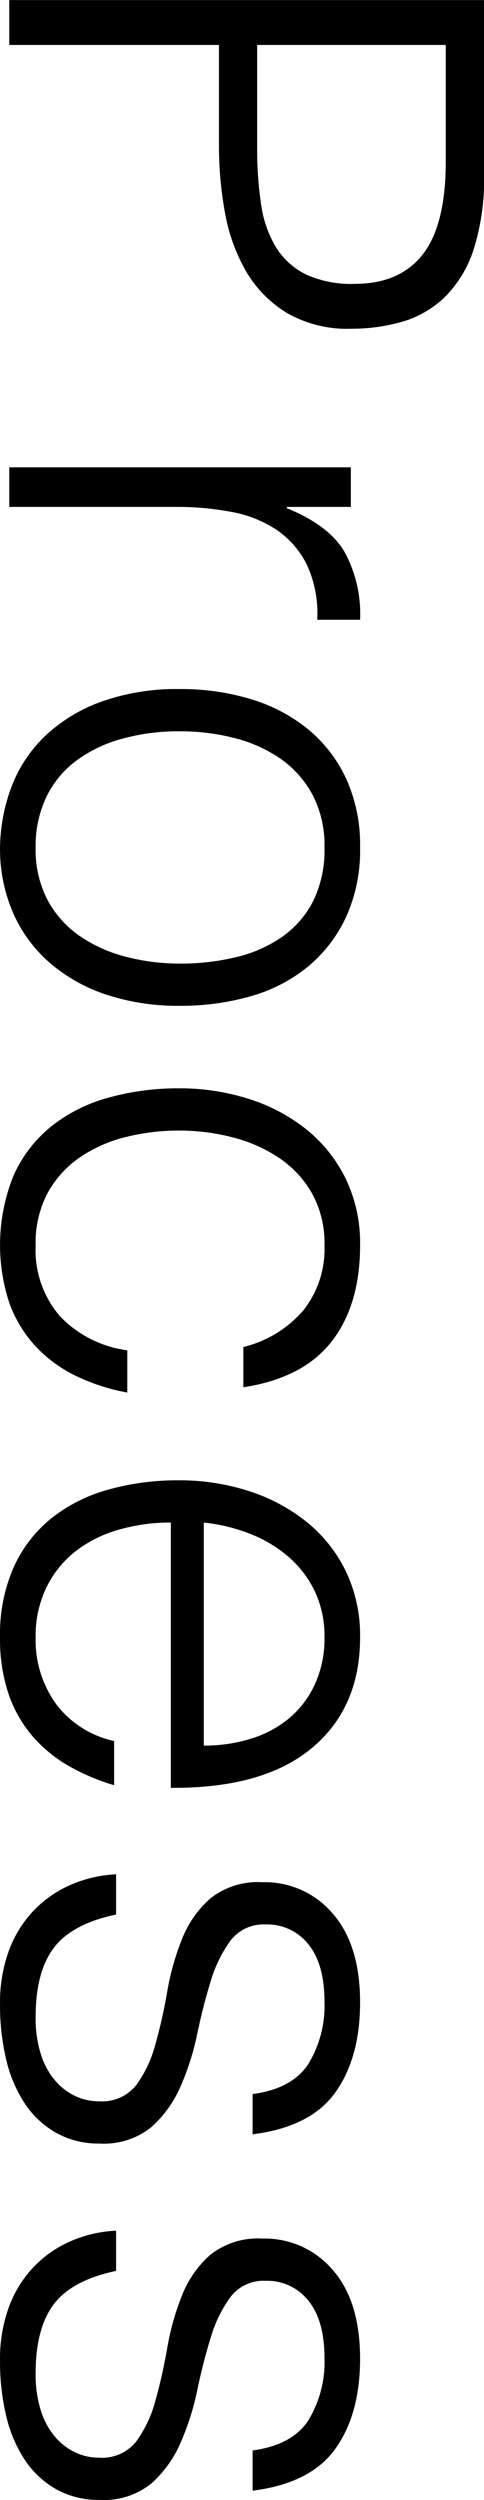 <svg xmlns="http://www.w3.org/2000/svg" width="58.719" height="303.062" viewBox="0 0 58.719 303.062">
  <defs>
    <style>
      .cls-1 {
        fill-rule: evenodd;
      }
    </style>
  </defs>
  <path id="Process" class="cls-1" d="M112.344,183.7h25.44v12.32a44.415,44.415,0,0,0,.72,7.96,21.881,21.881,0,0,0,2.52,7.08,14.477,14.477,0,0,0,4.92,5.08,14.657,14.657,0,0,0,7.92,1.96,22.033,22.033,0,0,0,6.12-.84,12.417,12.417,0,0,0,5.16-2.96,14.31,14.31,0,0,0,3.52-5.76,28.272,28.272,0,0,0,1.28-9.24V178.26h-57.6v5.44Zm30.08,0H165.3v14.08q0,7.758-2.8,11.32t-8.24,3.56a13.186,13.186,0,0,1-5.96-1.16,8.928,8.928,0,0,1-3.6-3.28,13.729,13.729,0,0,1-1.8-5.16,44.436,44.436,0,0,1-.48-6.88V183.7Zm-9.76,56a35.328,35.328,0,0,1,6.6.6,14.581,14.581,0,0,1,5.48,2.16,11.059,11.059,0,0,1,3.68,4.2,14.022,14.022,0,0,1,1.28,6.72h5.2a15.71,15.71,0,0,0-1.96-8.36q-1.96-3.161-6.92-5.16V239.7h7.76v-4.8h-41.44v4.8h20.32Zm-19.88,49.16a17.1,17.1,0,0,0,4.44,6.08,20.19,20.19,0,0,0,6.88,3.88,27.739,27.739,0,0,0,8.96,1.36,30.652,30.652,0,0,0,8.56-1.16,19.17,19.17,0,0,0,6.92-3.56,17.307,17.307,0,0,0,4.64-6,19.5,19.5,0,0,0,1.72-8.48,19.3,19.3,0,0,0-1.72-8.4,17.093,17.093,0,0,0-4.68-6,20.123,20.123,0,0,0-6.92-3.6,29.242,29.242,0,0,0-8.52-1.2,27.2,27.2,0,0,0-9.52,1.52,19.553,19.553,0,0,0-6.8,4.12,16.725,16.725,0,0,0-4.08,6.08,21.6,21.6,0,0,0-1.44,7.48A19.427,19.427,0,0,0,112.784,288.859Zm13.8,5.4a17.769,17.769,0,0,1-5.6-2.48,12.449,12.449,0,0,1-3.96-4.36,13.137,13.137,0,0,1-1.48-6.44,13.761,13.761,0,0,1,1.28-6.08,12.016,12.016,0,0,1,3.6-4.4,16.553,16.553,0,0,1,5.56-2.68,25.823,25.823,0,0,1,7.08-.92,26.433,26.433,0,0,1,6.52.8,17.218,17.218,0,0,1,5.6,2.48,12.6,12.6,0,0,1,3.92,4.36,13.137,13.137,0,0,1,1.48,6.44,14.039,14.039,0,0,1-1.36,6.48,11.919,11.919,0,0,1-3.72,4.32,16.32,16.32,0,0,1-5.56,2.48,28.374,28.374,0,0,1-6.88.8A26.05,26.05,0,0,1,126.584,294.259Zm14.16,52.16q7.28-1.122,10.72-5.56t3.44-11.64a17.927,17.927,0,0,0-1.8-8.2,17.613,17.613,0,0,0-4.84-5.96,21.577,21.577,0,0,0-7-3.64,27.5,27.5,0,0,0-8.28-1.24,31.569,31.569,0,0,0-8.56,1.12,19.338,19.338,0,0,0-6.92,3.44,16.134,16.134,0,0,0-4.6,5.92,22.44,22.44,0,0,0-.56,15.52,15.481,15.481,0,0,0,3.16,5.24,16.588,16.588,0,0,0,4.88,3.6,24.19,24.19,0,0,0,6.28,2.04v-5.12a13.769,13.769,0,0,1-8.16-4.12,12.254,12.254,0,0,1-2.96-8.6,12.9,12.9,0,0,1,1.48-6.4,12.551,12.551,0,0,1,3.96-4.32,17.09,17.09,0,0,1,5.6-2.44,26.874,26.874,0,0,1,6.4-.76,25.793,25.793,0,0,1,6.36.8,18.178,18.178,0,0,1,5.68,2.48,12.8,12.8,0,0,1,4.04,4.32,12.462,12.462,0,0,1,1.52,6.32,11.955,11.955,0,0,1-2.6,7.92,13.945,13.945,0,0,1-7.24,4.4v4.88Zm-4.8,16.4a21.438,21.438,0,0,1,5.6,1.36,16.044,16.044,0,0,1,4.64,2.76,12.951,12.951,0,0,1,3.2,4.16,12.622,12.622,0,0,1,1.2,5.64,13.272,13.272,0,0,1-1.16,5.68,11.838,11.838,0,0,1-3.12,4.12,13.4,13.4,0,0,1-4.64,2.48,19.025,19.025,0,0,1-5.72.84v-27.04Zm-4,32.16q11.2,0.078,17.08-4.8t5.88-13.44a17.993,17.993,0,0,0-1.72-8,17.459,17.459,0,0,0-4.72-5.96,21.778,21.778,0,0,0-7-3.76,27.15,27.15,0,0,0-8.56-1.32,31.139,31.139,0,0,0-8.52,1.12,19.372,19.372,0,0,0-6.88,3.44,16.134,16.134,0,0,0-4.6,5.92,20.085,20.085,0,0,0-1.68,8.56,20.782,20.782,0,0,0,1.04,6.88,15.555,15.555,0,0,0,2.92,5.12,16.9,16.9,0,0,0,4.4,3.6,25.9,25.9,0,0,0,5.48,2.32V389.3a11.949,11.949,0,0,1-7.04-4.48,13.225,13.225,0,0,1-2.48-8.08,13.419,13.419,0,0,1,1.32-6.08,12.58,12.58,0,0,1,3.52-4.36,15.321,15.321,0,0,1,5.2-2.6,22.439,22.439,0,0,1,6.36-.88v32.16Zm-6.64,10.48a15.728,15.728,0,0,0-5.52,1.28,13.81,13.81,0,0,0-4.48,3.12,14.136,14.136,0,0,0-3,4.84,18.256,18.256,0,0,0-1.08,6.52,28.248,28.248,0,0,0,.76,6.76,16.363,16.363,0,0,0,2.28,5.32,11.158,11.158,0,0,0,3.8,3.52,10.533,10.533,0,0,0,5.24,1.28,9.17,9.17,0,0,0,6.24-1.96,14.037,14.037,0,0,0,3.56-4.92,31.563,31.563,0,0,0,2.04-6.4q0.72-3.441,1.64-6.4a15.942,15.942,0,0,1,2.4-4.92,5.032,5.032,0,0,1,4.28-1.96,6.337,6.337,0,0,1,5.16,2.4q1.959,2.4,1.96,6.96a13.562,13.562,0,0,1-1.96,7.56q-1.96,3-6.76,3.64v4.88q7.039-.882,10.04-5.08t3-10.92q0-6.96-3.32-10.76a10.8,10.8,0,0,0-8.52-3.8,9.285,9.285,0,0,0-6.32,1.96,12.8,12.8,0,0,0-3.44,4.92,31.271,31.271,0,0,0-1.8,6.4,63.478,63.478,0,0,1-1.44,6.4,14.831,14.831,0,0,1-2.32,4.92,5.3,5.3,0,0,1-4.52,1.96,6.687,6.687,0,0,1-2.88-.64,7.442,7.442,0,0,1-2.44-1.88,9.16,9.16,0,0,1-1.72-3.16,14.463,14.463,0,0,1-.64-4.56q0-5.442,2.2-8.36t7.56-4.04v-4.88Zm0,43.2a15.728,15.728,0,0,0-5.52,1.28,13.81,13.81,0,0,0-4.48,3.12,14.136,14.136,0,0,0-3,4.84,18.256,18.256,0,0,0-1.08,6.52,28.248,28.248,0,0,0,.76,6.76,16.363,16.363,0,0,0,2.28,5.32,11.158,11.158,0,0,0,3.8,3.52,10.533,10.533,0,0,0,5.24,1.28,9.17,9.17,0,0,0,6.24-1.96,14.037,14.037,0,0,0,3.56-4.92,31.563,31.563,0,0,0,2.04-6.4q0.72-3.441,1.64-6.4a15.942,15.942,0,0,1,2.4-4.92,5.032,5.032,0,0,1,4.28-1.96,6.337,6.337,0,0,1,5.16,2.4q1.959,2.4,1.96,6.96a13.562,13.562,0,0,1-1.96,7.56q-1.96,3-6.76,3.64v4.88q7.039-.882,10.04-5.08t3-10.92q0-6.96-3.32-10.76a10.8,10.8,0,0,0-8.52-3.8,9.285,9.285,0,0,0-6.32,1.96,12.8,12.8,0,0,0-3.44,4.92,31.271,31.271,0,0,0-1.8,6.4,63.478,63.478,0,0,1-1.44,6.4,14.831,14.831,0,0,1-2.32,4.92,5.3,5.3,0,0,1-4.52,1.96,6.687,6.687,0,0,1-2.88-.64,7.442,7.442,0,0,1-2.44-1.88,9.16,9.16,0,0,1-1.72-3.16,14.463,14.463,0,0,1-.64-4.56q0-5.442,2.2-8.36t7.56-4.04v-4.88Z" transform="translate(-111.219 -178.25)"/>
</svg>

